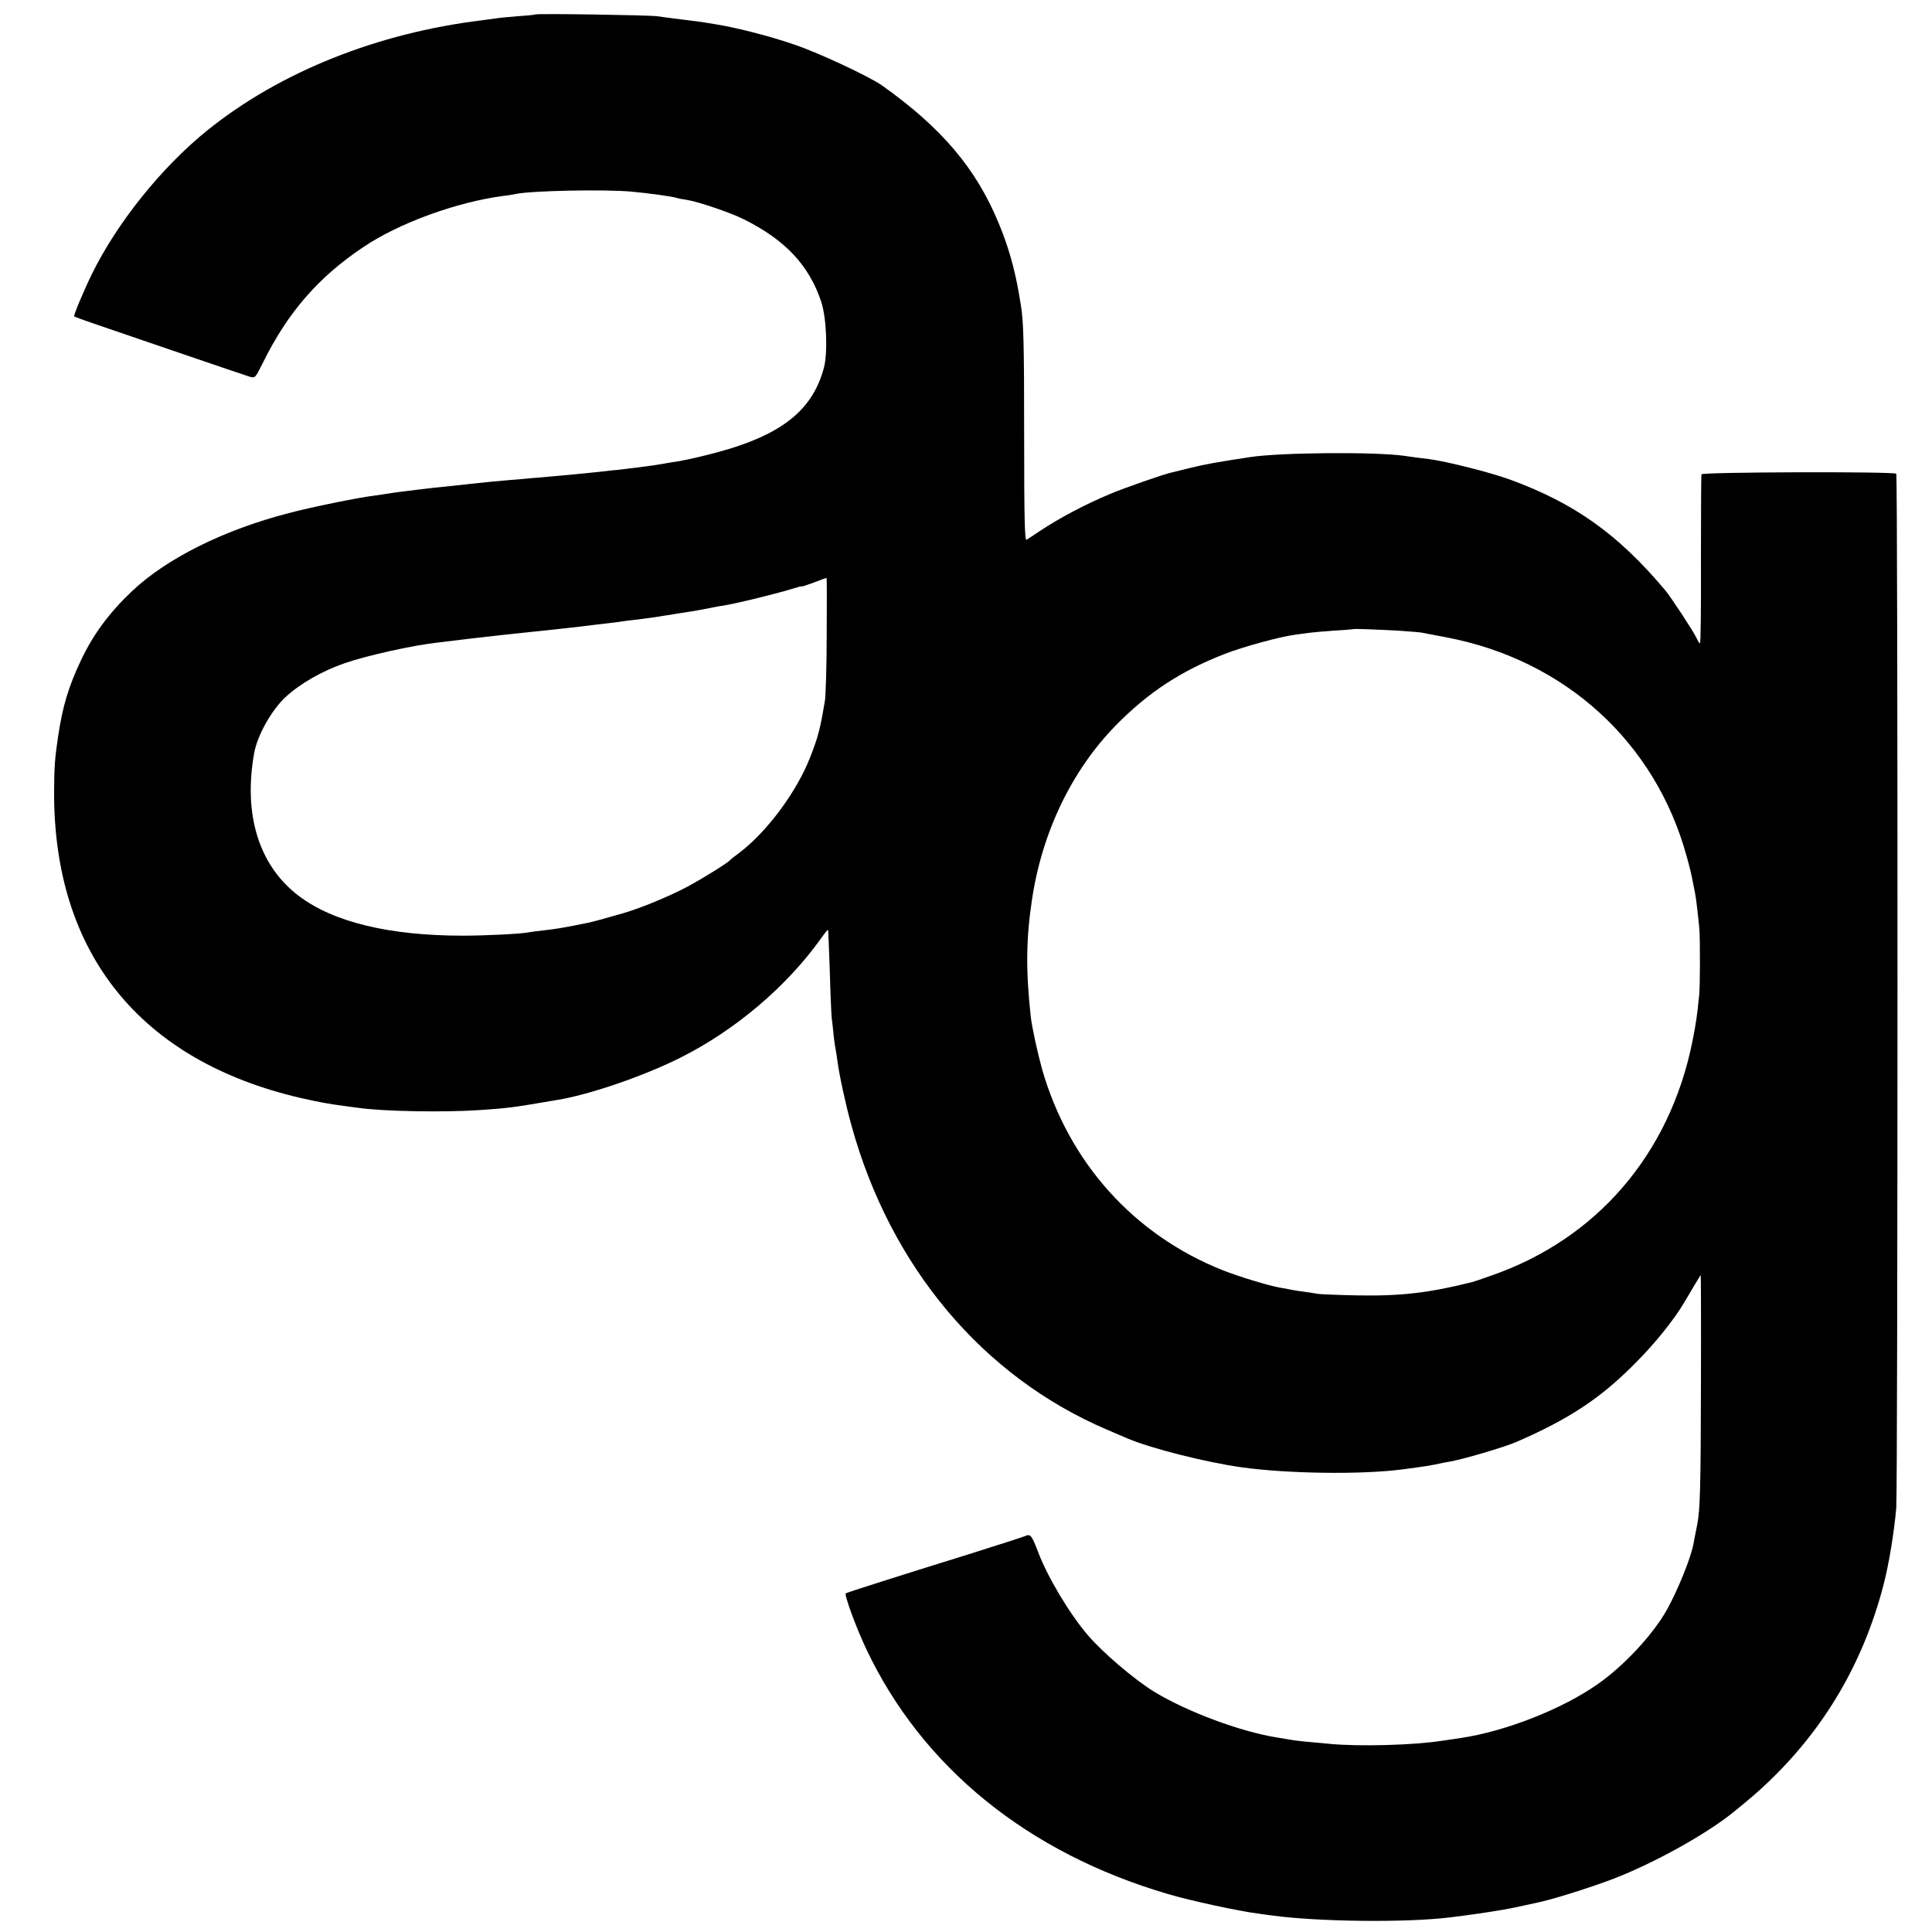<?xml version="1.0" standalone="no"?>
<!DOCTYPE svg PUBLIC "-//W3C//DTD SVG 20010904//EN"
 "http://www.w3.org/TR/2001/REC-SVG-20010904/DTD/svg10.dtd">
<svg version="1.0" xmlns="http://www.w3.org/2000/svg"
 width="1000pt" height="1000pt" viewBox="0 0 1000 1000"
 preserveAspectRatio="xMidYMid meet">
<g transform="translate(0,1000) scale(0.1,-0.1)"
fill="#000000" stroke="none">
<path d="M2769 9925 c-2 -2 -43 -6 -90 -9 -47 -4 -96 -8 -110 -11 -13 -2 -46
-6 -74 -10 -543 -66 -1047 -268 -1421 -569 -236 -190 -468 -478 -599 -746 -42
-85 -95 -213 -91 -217 2 -3 44 -18 93 -35 280 -96 792 -271 816 -278 27 -8 29
-6 66 69 130 264 289 447 523 603 184 124 482 232 723 264 22 2 51 7 64 10 80
17 460 25 601 12 87 -8 211 -25 231 -32 8 -3 31 -7 51 -10 60 -9 228 -66 298
-101 213 -106 337 -237 400 -425 28 -82 35 -263 15 -342 -63 -237 -240 -366
-630 -459 -49 -12 -103 -23 -120 -26 -16 -2 -52 -8 -80 -13 -27 -5 -72 -12
-100 -15 -27 -4 -63 -8 -80 -10 -16 -2 -52 -7 -80 -9 -27 -3 -72 -8 -100 -11
-97 -10 -151 -15 -220 -21 -38 -3 -86 -7 -105 -9 -19 -2 -71 -7 -115 -10 -80
-7 -93 -8 -195 -19 -30 -3 -80 -9 -110 -12 -56 -5 -105 -11 -172 -19 -21 -3
-57 -7 -80 -10 -24 -3 -61 -8 -83 -12 -22 -3 -47 -7 -55 -8 -78 -9 -326 -59
-446 -91 -336 -87 -631 -234 -811 -404 -119 -113 -201 -224 -265 -360 -63
-133 -94 -236 -117 -390 -18 -120 -20 -158 -21 -290 -2 -836 447 -1392 1280
-1584 94 -21 141 -30 233 -42 15 -2 42 -6 60 -8 133 -19 443 -24 626 -12 136
9 179 14 336 41 17 3 46 8 65 11 170 27 451 124 643 220 284 143 548 367 726
616 19 27 35 47 37 45 1 -1 5 -96 9 -212 3 -115 8 -226 10 -245 3 -19 7 -60
10 -90 3 -30 8 -62 10 -70 2 -8 6 -37 10 -65 9 -69 42 -222 72 -330 202 -732
679 -1300 1323 -1575 41 -18 89 -38 105 -45 122 -52 407 -124 593 -150 237
-33 619 -38 827 -11 11 1 45 6 75 10 30 4 75 11 100 16 25 6 56 12 70 14 67
11 286 75 350 103 273 119 434 225 615 408 100 100 197 221 250 309 11 19 35
59 53 90 19 31 34 56 35 56 1 0 2 -258 1 -572 -1 -520 -4 -642 -19 -718 -11
-54 -15 -76 -20 -103 -14 -72 -79 -234 -136 -337 -72 -130 -225 -294 -362
-389 -185 -129 -477 -243 -707 -277 -19 -3 -62 -9 -95 -14 -146 -23 -429 -31
-585 -16 -115 10 -173 16 -200 21 -14 2 -43 7 -65 11 -190 29 -471 134 -640
237 -103 63 -266 202 -344 293 -96 112 -209 302 -257 429 -34 89 -40 96 -67
85 -12 -6 -146 -48 -297 -96 -374 -116 -624 -196 -632 -201 -10 -5 53 -177
106 -289 290 -612 836 -1055 1563 -1268 111 -33 365 -88 461 -100 23 -4 59 -8
80 -11 237 -32 685 -37 912 -10 114 14 197 26 283 41 22 3 117 23 187 39 94
21 327 96 430 140 208 87 449 224 578 330 88 72 115 95 167 144 299 283 500
626 605 1031 28 111 53 262 65 395 8 96 9 5345 0 5353 -12 12 -1004 9 -1008
-3 -2 -5 -3 -205 -3 -442 1 -238 -1 -433 -5 -433 -3 0 -11 12 -18 28 -16 34
-131 210 -162 247 -244 290 -468 450 -804 573 -102 37 -327 94 -420 106 -22 2
-80 10 -130 17 -150 21 -642 17 -795 -7 -178 -27 -236 -38 -305 -55 -44 -11
-90 -22 -102 -25 -35 -7 -242 -79 -313 -109 -132 -55 -263 -124 -370 -195 -30
-20 -60 -40 -67 -44 -9 -5 -12 113 -12 521 0 500 -3 611 -17 693 -3 19 -8 46
-10 60 -22 128 -56 249 -105 365 -117 284 -296 494 -604 713 -68 47 -324 167
-450 210 -132 46 -311 91 -415 107 -20 3 -45 7 -55 9 -11 2 -63 9 -115 15 -52
7 -111 14 -130 17 -40 6 -626 15 -631 9z m1510 -3207 c0 -161 -5 -315 -9 -343
-24 -145 -35 -189 -76 -293 -71 -183 -227 -391 -371 -499 -21 -15 -40 -30 -43
-34 -14 -16 -138 -93 -221 -138 -96 -51 -244 -112 -334 -138 -101 -29 -160
-45 -180 -49 -11 -2 -42 -8 -70 -14 -71 -14 -103 -19 -165 -26 -30 -3 -64 -8
-75 -10 -40 -8 -224 -17 -340 -17 -379 0 -671 70 -850 207 -205 156 -287 420
-229 740 16 89 89 220 161 287 75 70 190 136 309 177 113 39 351 92 479 106
22 3 96 12 165 20 69 8 152 17 185 21 91 9 427 45 455 50 14 2 52 6 85 10 32
4 66 8 75 10 8 1 42 6 75 9 33 4 98 13 145 21 47 8 101 16 120 19 19 3 60 10
90 16 30 6 64 13 75 14 68 10 273 60 368 89 26 8 47 14 47 12 0 -2 28 7 63 20
34 13 63 24 65 24 2 1 2 -131 1 -291z m2952 18 c58 -4 114 -8 125 -10 10 -2
69 -13 131 -25 614 -117 1081 -542 1243 -1133 20 -73 24 -90 35 -148 3 -14 7
-34 9 -45 5 -24 18 -137 22 -185 4 -57 4 -292 -1 -340 -11 -110 -17 -150 -36
-245 -118 -580 -495 -1018 -1039 -1207 -47 -17 -92 -32 -100 -34 -224 -56
-369 -73 -595 -69 -99 2 -191 6 -205 8 -14 3 -45 8 -70 11 -25 3 -56 8 -70 11
-14 3 -38 8 -55 10 -60 11 -212 57 -298 91 -458 183 -794 556 -933 1039 -24
87 -53 219 -59 275 -26 239 -24 399 6 600 52 352 206 672 435 906 169 172 338
282 565 370 96 37 282 88 364 99 28 4 61 8 75 10 14 2 70 7 125 11 55 3 101 7
102 8 3 2 110 -2 224 -8z"/>
</g>
</svg>
